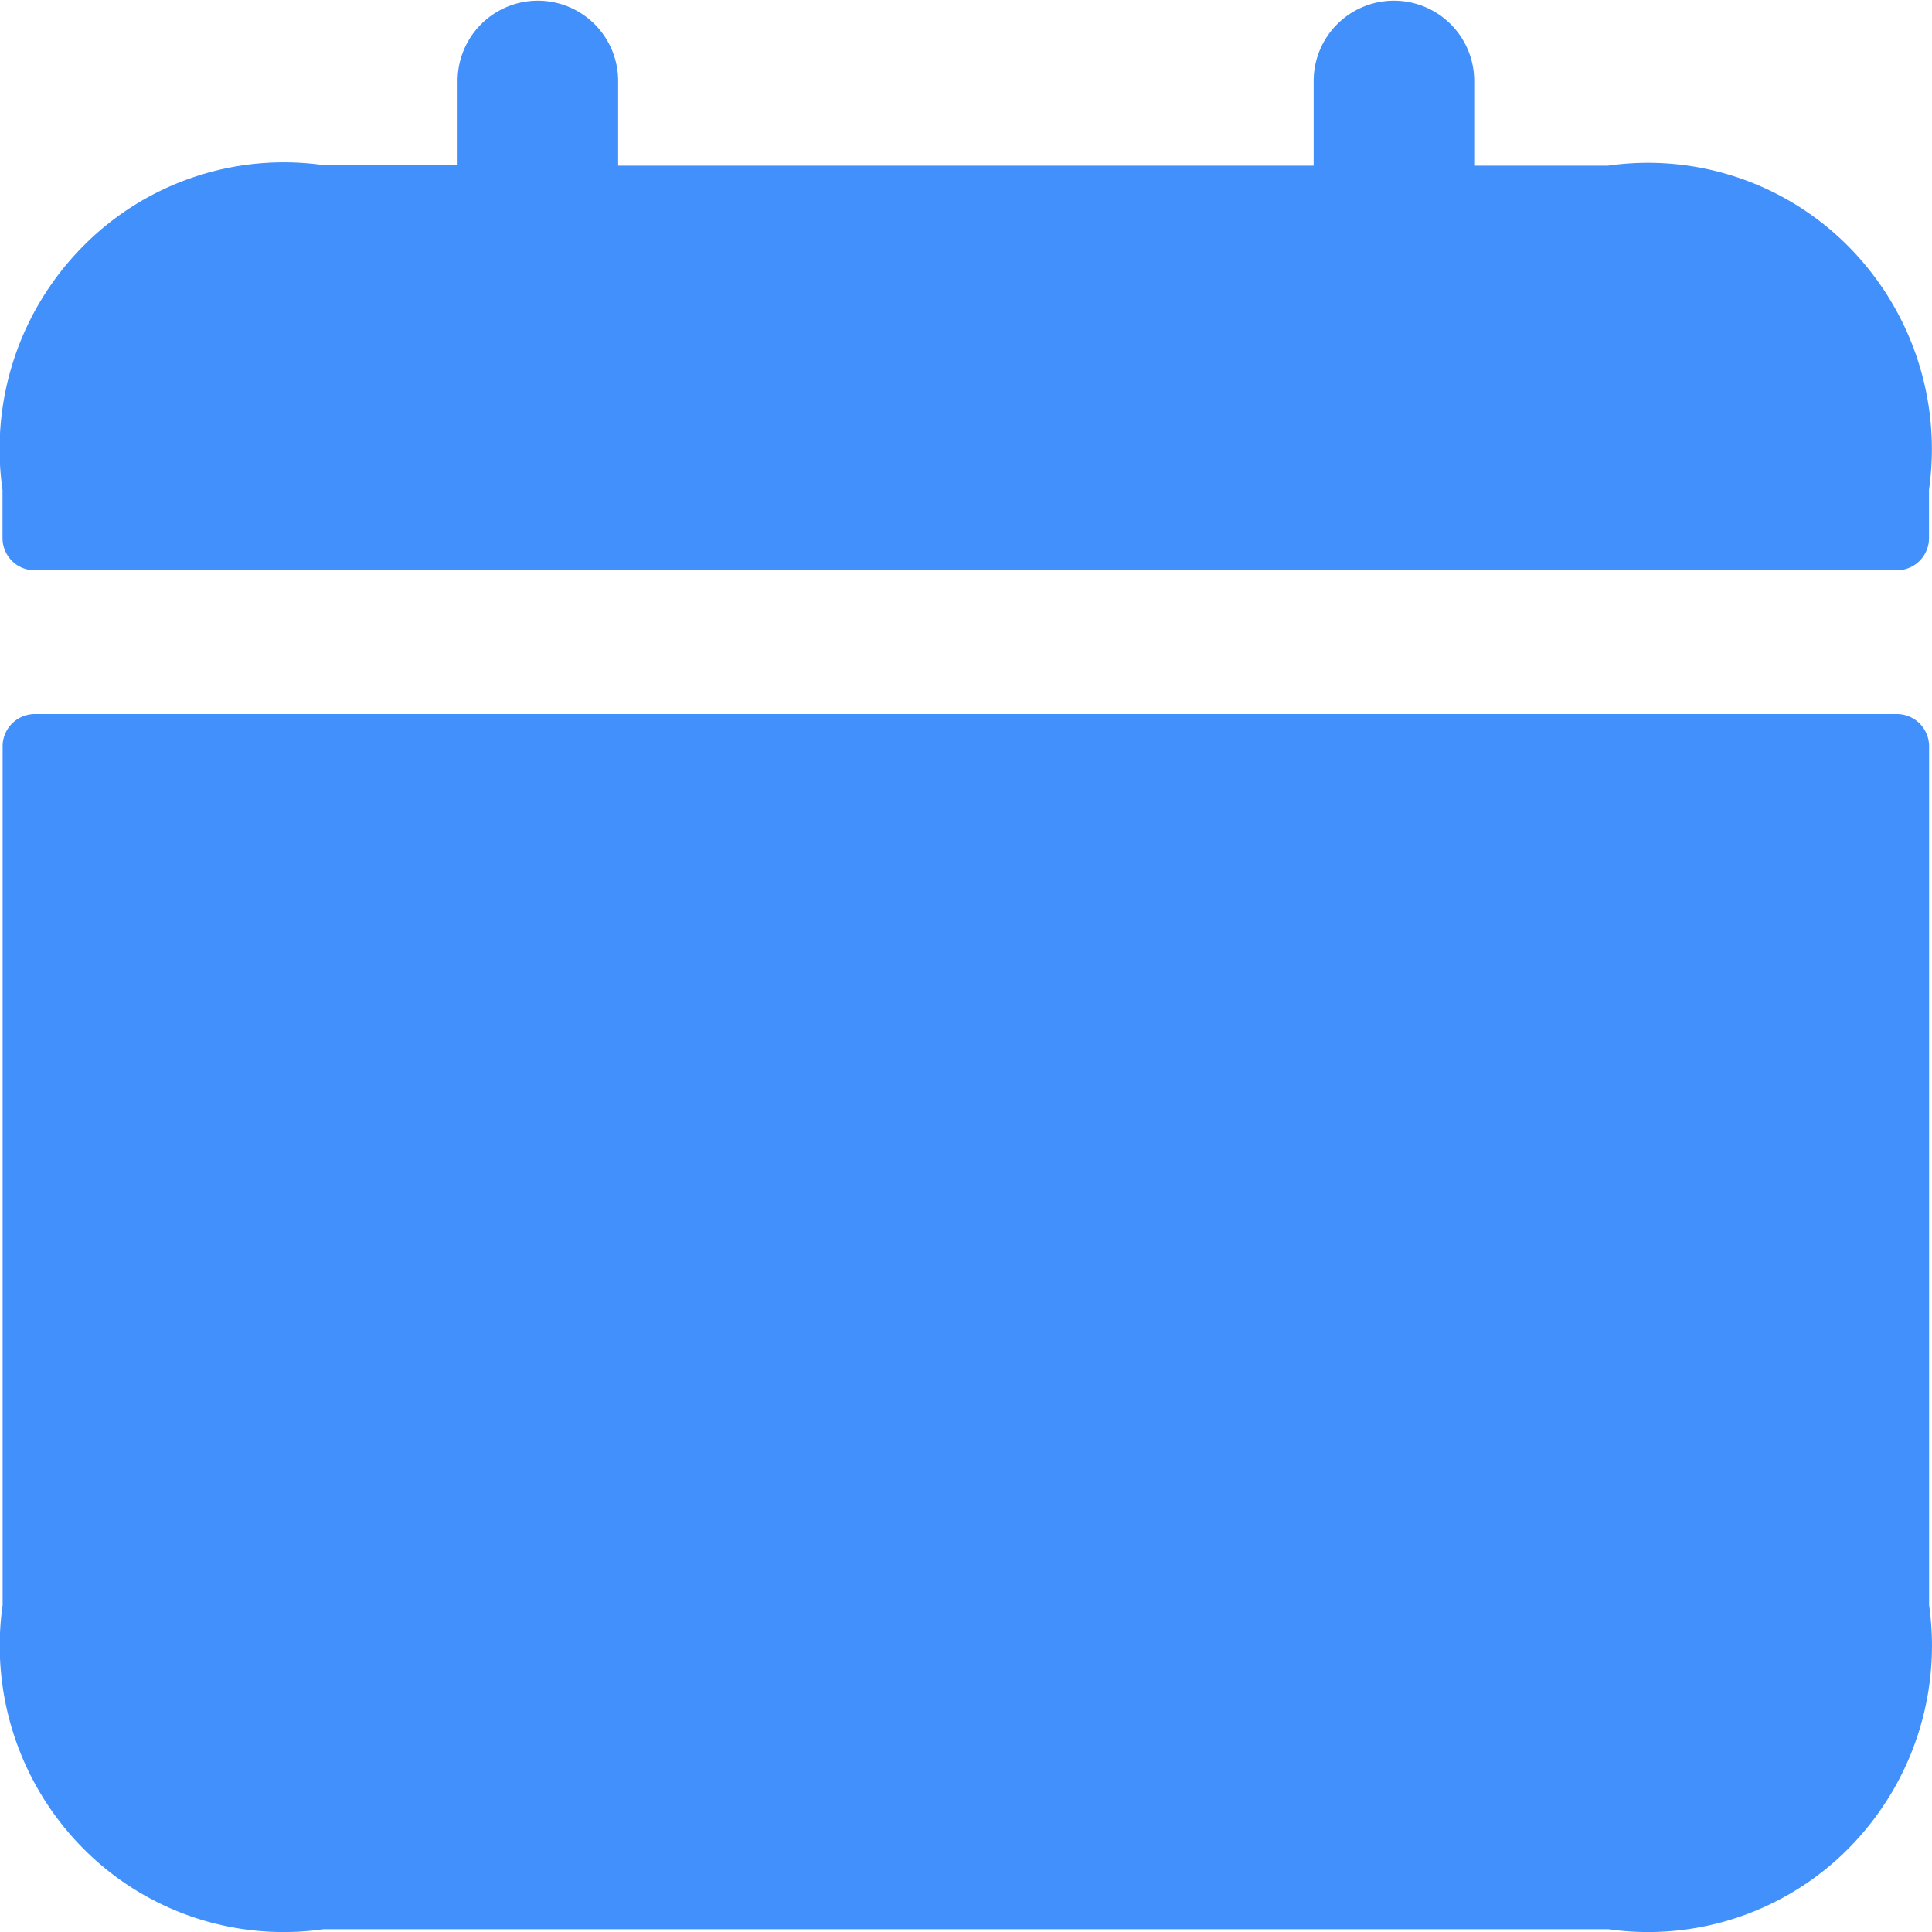 <svg xmlns="http://www.w3.org/2000/svg" width="20" height="20.002" viewBox="0 0 20 20.002">
  <g id="Group_22596" data-name="Group 22596" transform="translate(10148 17403.199)">
    <path id="Path_32217" data-name="Path 32217" d="M22.943,8.12v.5a.334.334,0,0,1-.332.335H3.335A.334.334,0,0,1,3,8.623v-.5A2.982,2.982,0,0,1,3.834,5.6a2.921,2.921,0,0,1,2.492-.839H7.711V3.889a.831.831,0,1,1,1.662,0v.877h7.2V3.889a.831.831,0,1,1,1.662,0v.877H19.62a2.921,2.921,0,0,1,2.492.839,2.982,2.982,0,0,1,.831,2.516Z" transform="translate(-10150.974 -17406.25)" fill="#4190fb"/>
    <g id="Group_22541" data-name="Group 22541" transform="translate(-10148 -17395.807)">
      <path id="Path_32217-2" data-name="Path 32217" d="M22.611,9.75H3.335A.334.334,0,0,0,3,10.085v8.889a2.982,2.982,0,0,0,.831,2.516,2.921,2.921,0,0,0,2.492.839H19.62a2.921,2.921,0,0,0,2.492-.839,2.982,2.982,0,0,0,.831-2.516V10.085A.334.334,0,0,0,22.611,9.75Z" transform="translate(-2.973 -9.75)" fill="#4190fb"/>
    </g>
  </g>
</svg>
